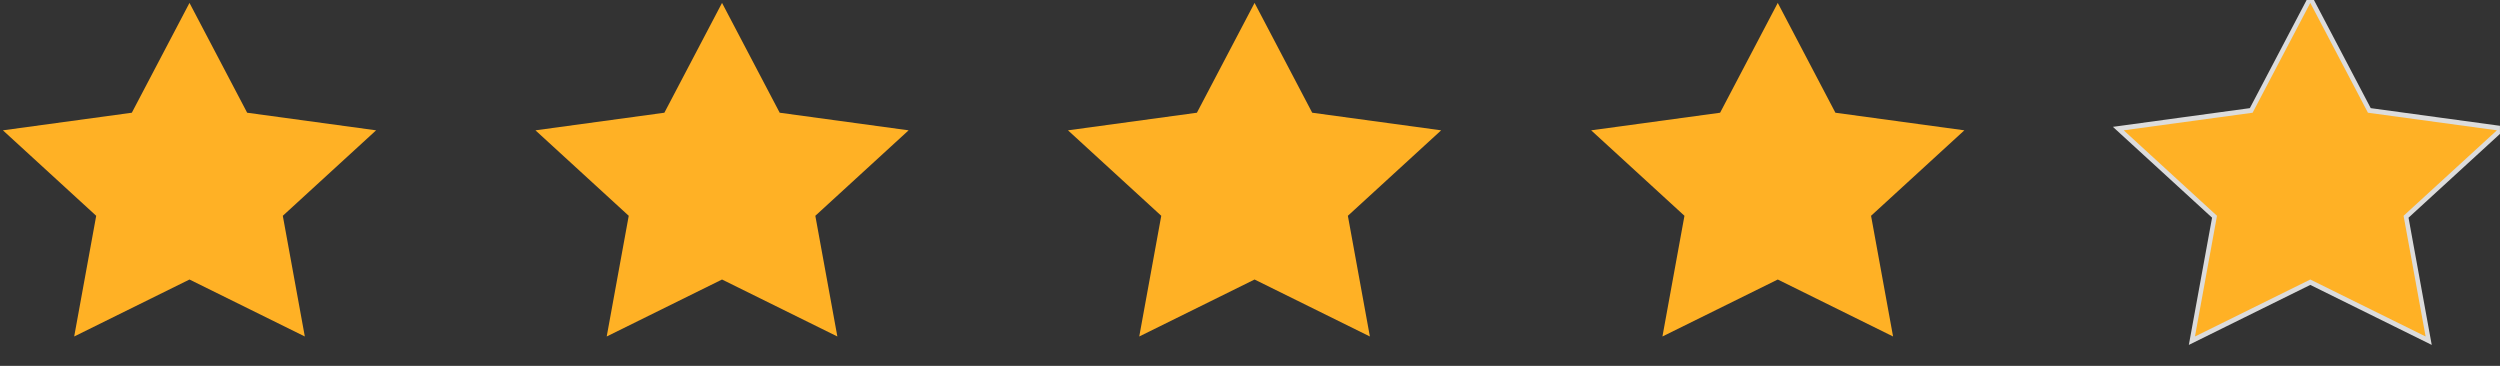 <svg xmlns="http://www.w3.org/2000/svg" width="123" height="18" viewBox="0 0 123 18" fill="none"><rect x="0" y="0" width="123" height="18" fill="#333333" stroke="none"/><g clip-path="url(#clip0_149_422)"><path fill-rule="evenodd" clip-rule="evenodd" d="M9.323 13.752L3.65 16.555L4.733 10.617L0.143 6.412L6.486 5.546L9.323 0.143L12.16 5.546L18.504 6.412L13.914 10.617L14.997 16.555L9.323 13.752Z" fill="#FFB125"></path><path fill-rule="evenodd" clip-rule="evenodd" d="M35.524 13.752L29.85 16.555L30.934 10.617L26.344 6.412L32.687 5.546L35.524 0.143L38.361 5.546L44.704 6.412L40.114 10.617L41.198 16.555L35.524 13.752Z" fill="#FFB125"></path><path fill-rule="evenodd" clip-rule="evenodd" d="M61.725 13.752L56.051 16.555L57.134 10.617L52.544 6.412L58.888 5.546L61.725 0.143L64.561 5.546L70.905 6.412L66.315 10.617L67.398 16.555L61.725 13.752Z" fill="#FFB125"></path><path fill-rule="evenodd" clip-rule="evenodd" d="M87.466 13.752L81.792 16.555L82.875 10.617L78.285 6.412L84.629 5.546L87.466 0.143L90.302 5.546L96.646 6.412L92.056 10.617L93.139 16.555L87.466 13.752Z" fill="#FFB125"></path><path fill-rule="evenodd" clip-rule="evenodd" d="M118.971 16.081L117.958 10.528L122.254 6.592L116.317 5.781L113.666 0.733L111.015 5.781L105.078 6.592L109.375 10.528L108.361 16.081L113.666 13.46L118.971 16.081Z" fill="url(#paint0_linear_149_422)" stroke="#DCDCDC"></path><path fill-rule="evenodd" clip-rule="evenodd" d="M113.666 13.752L107.992 16.555L109.076 10.617L104.486 6.412L110.829 5.546L113.666 0.143L116.503 5.546L122.847 6.412L118.256 10.617L119.34 16.555L113.666 13.752Z" fill="url(#paint1_linear_149_422)"></path></g><defs><linearGradient id="paint0_linear_149_422" x1="105.078" y1="768.122" x2="792.412" y2="768.122" gradientUnits="userSpaceOnUse"><stop stop-color="#01E3A7"></stop><stop offset="1" stop-color="white"></stop></linearGradient><linearGradient id="paint1_linear_149_422" x1="104.486" y1="820.732" x2="1458.36" y2="820.732" gradientUnits="userSpaceOnUse"><stop offset="0.036" stop-color="#FFB125"></stop><stop offset="1" stop-color="#35322C" stop-opacity="0"></stop></linearGradient><clipPath id="clip0_149_422"><rect width="122.995" height="17.028" fill="white" transform="translate(0.003)"></rect></clipPath></defs></svg>